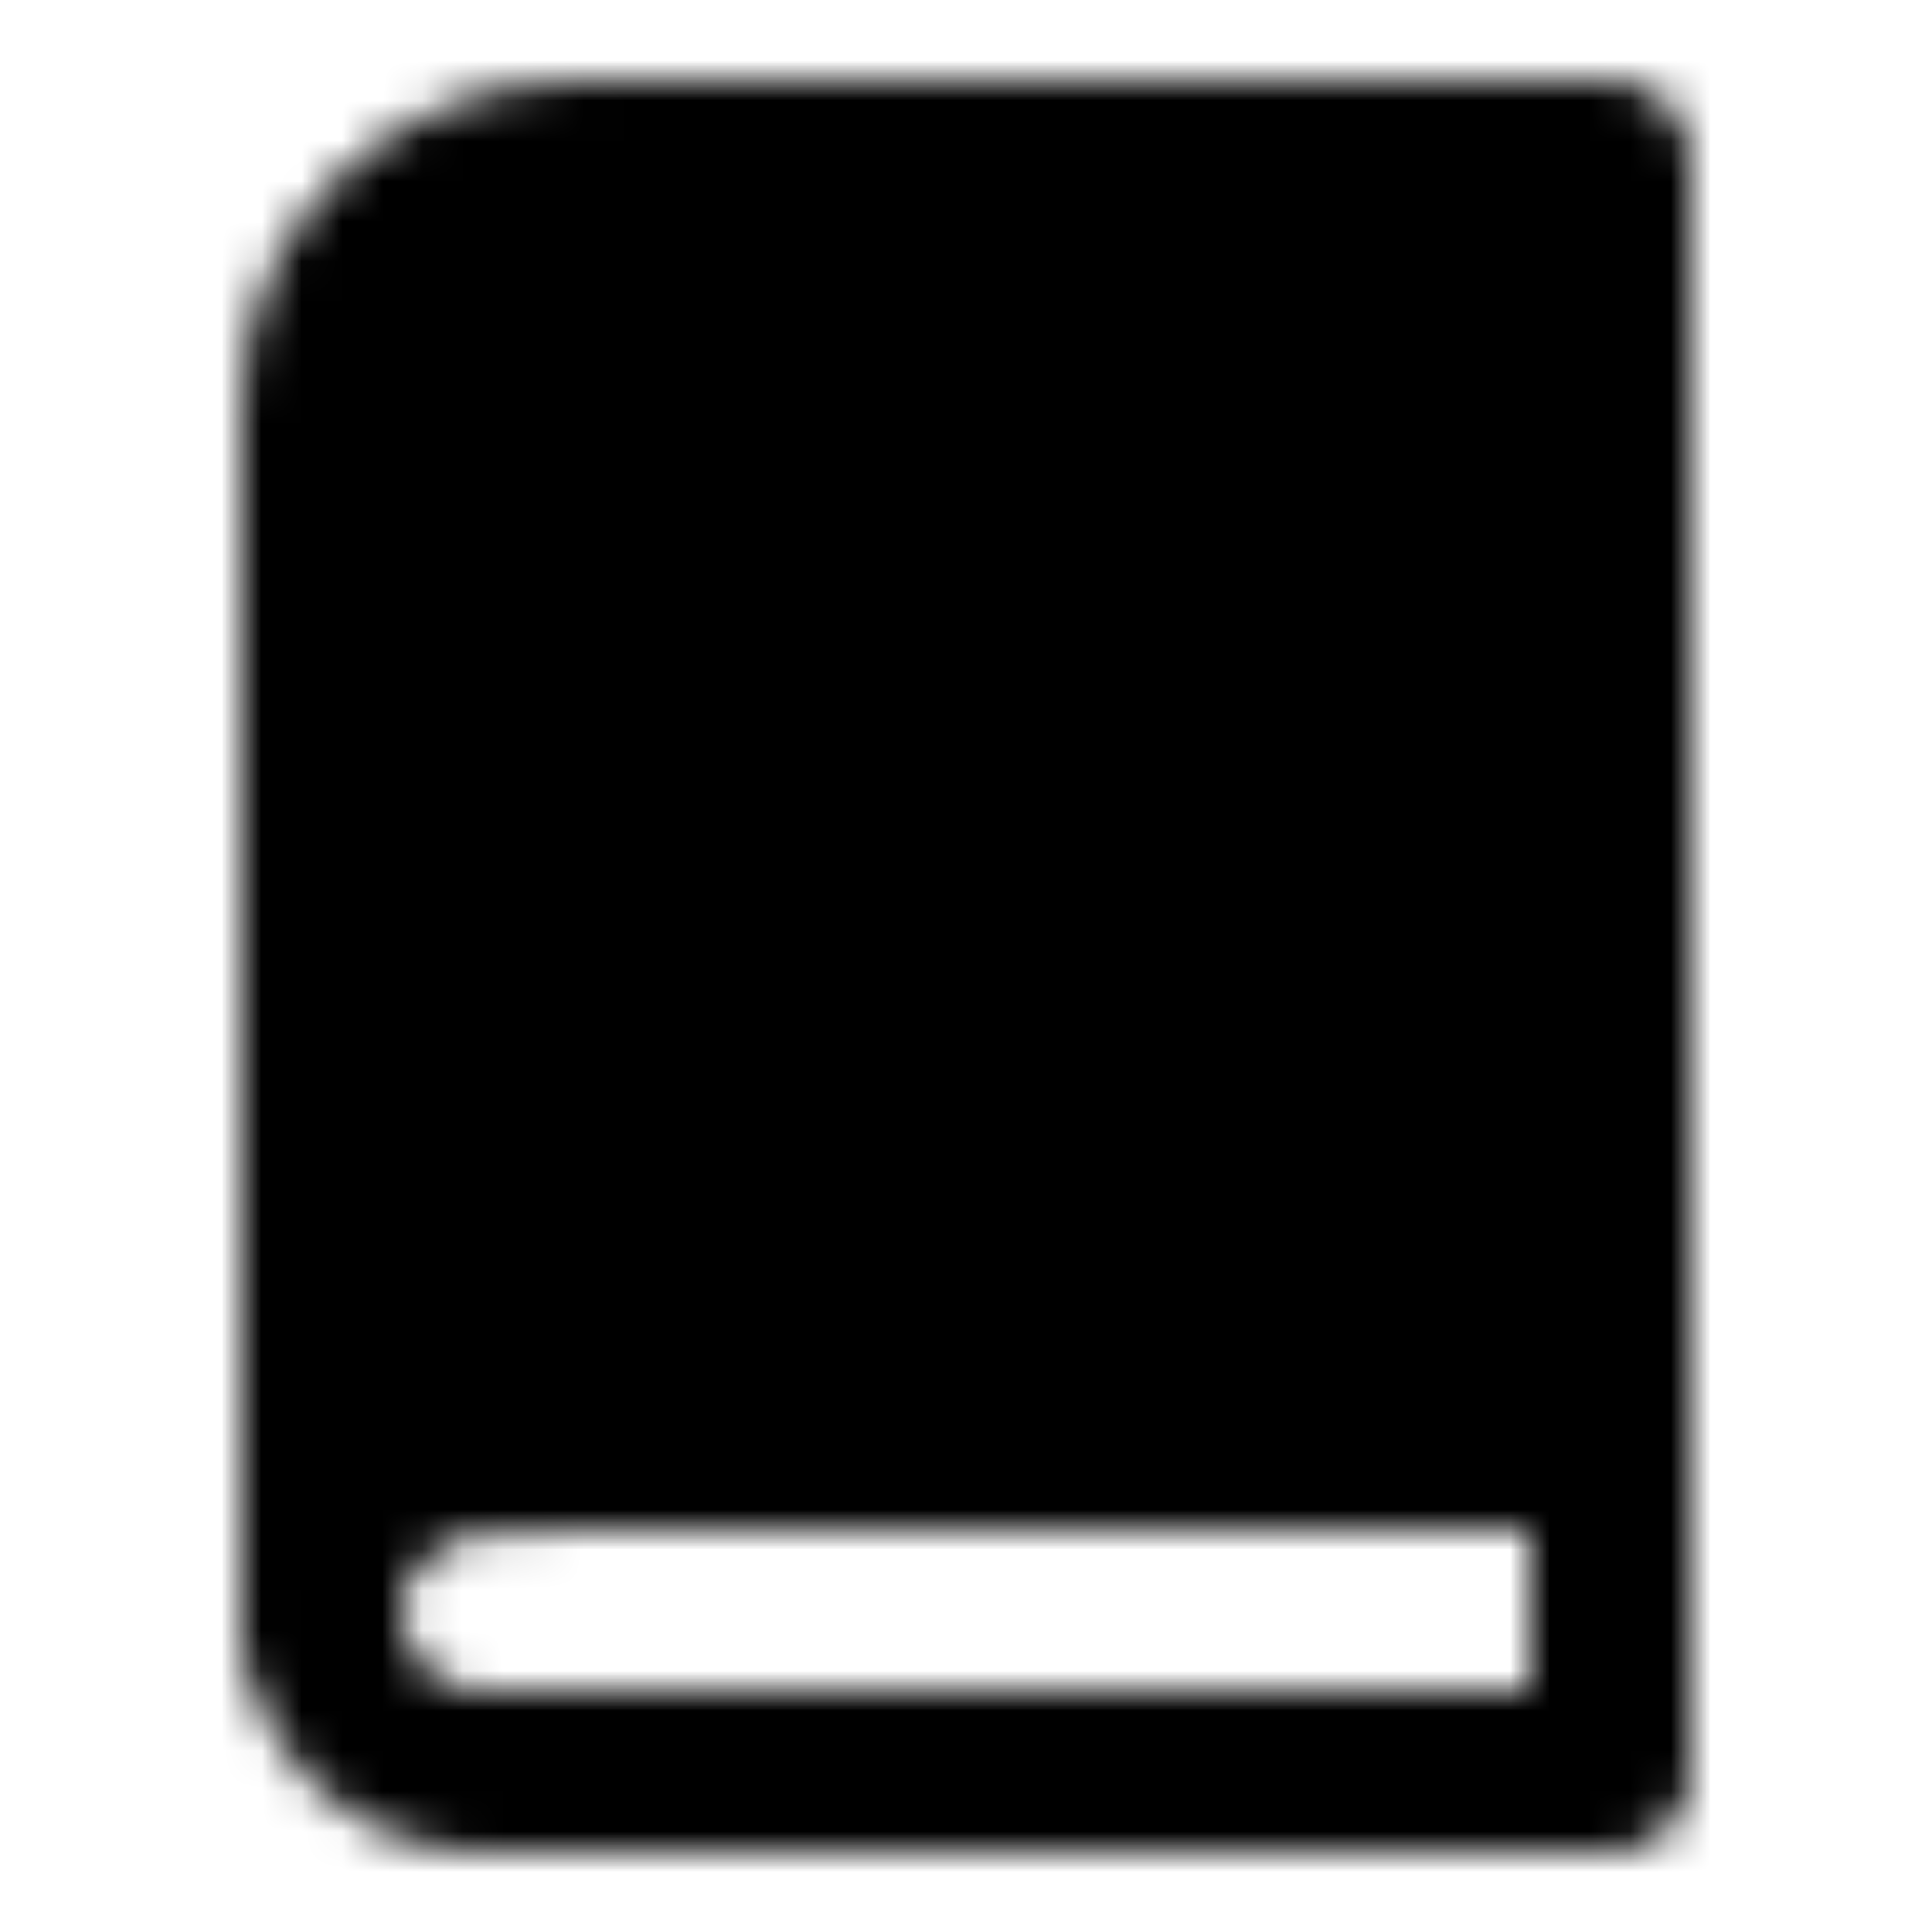 <?xml version="1.0" encoding="utf-8"?>
<!-- Generator: www.svgicons.com -->
<svg xmlns="http://www.w3.org/2000/svg" width="800" height="800" viewBox="0 0 48 48">
<defs><mask id="ipTBook0"><g fill="none" stroke="#fff" stroke-linejoin="round" stroke-width="4"><path fill="#555" d="M8 40V10c0-3.314 2.865-6 6.4-6H40v32H14.4c-5.038 0-6.4.684-6.4 4Z"/><path stroke-linecap="round" d="M12 44h28v-8H12a4 4 0 0 0 0 8" clip-rule="evenodd"/></g></mask></defs><path fill="currentColor" d="M0 0h48v48H0z" mask="url(#ipTBook0)"/>
</svg>